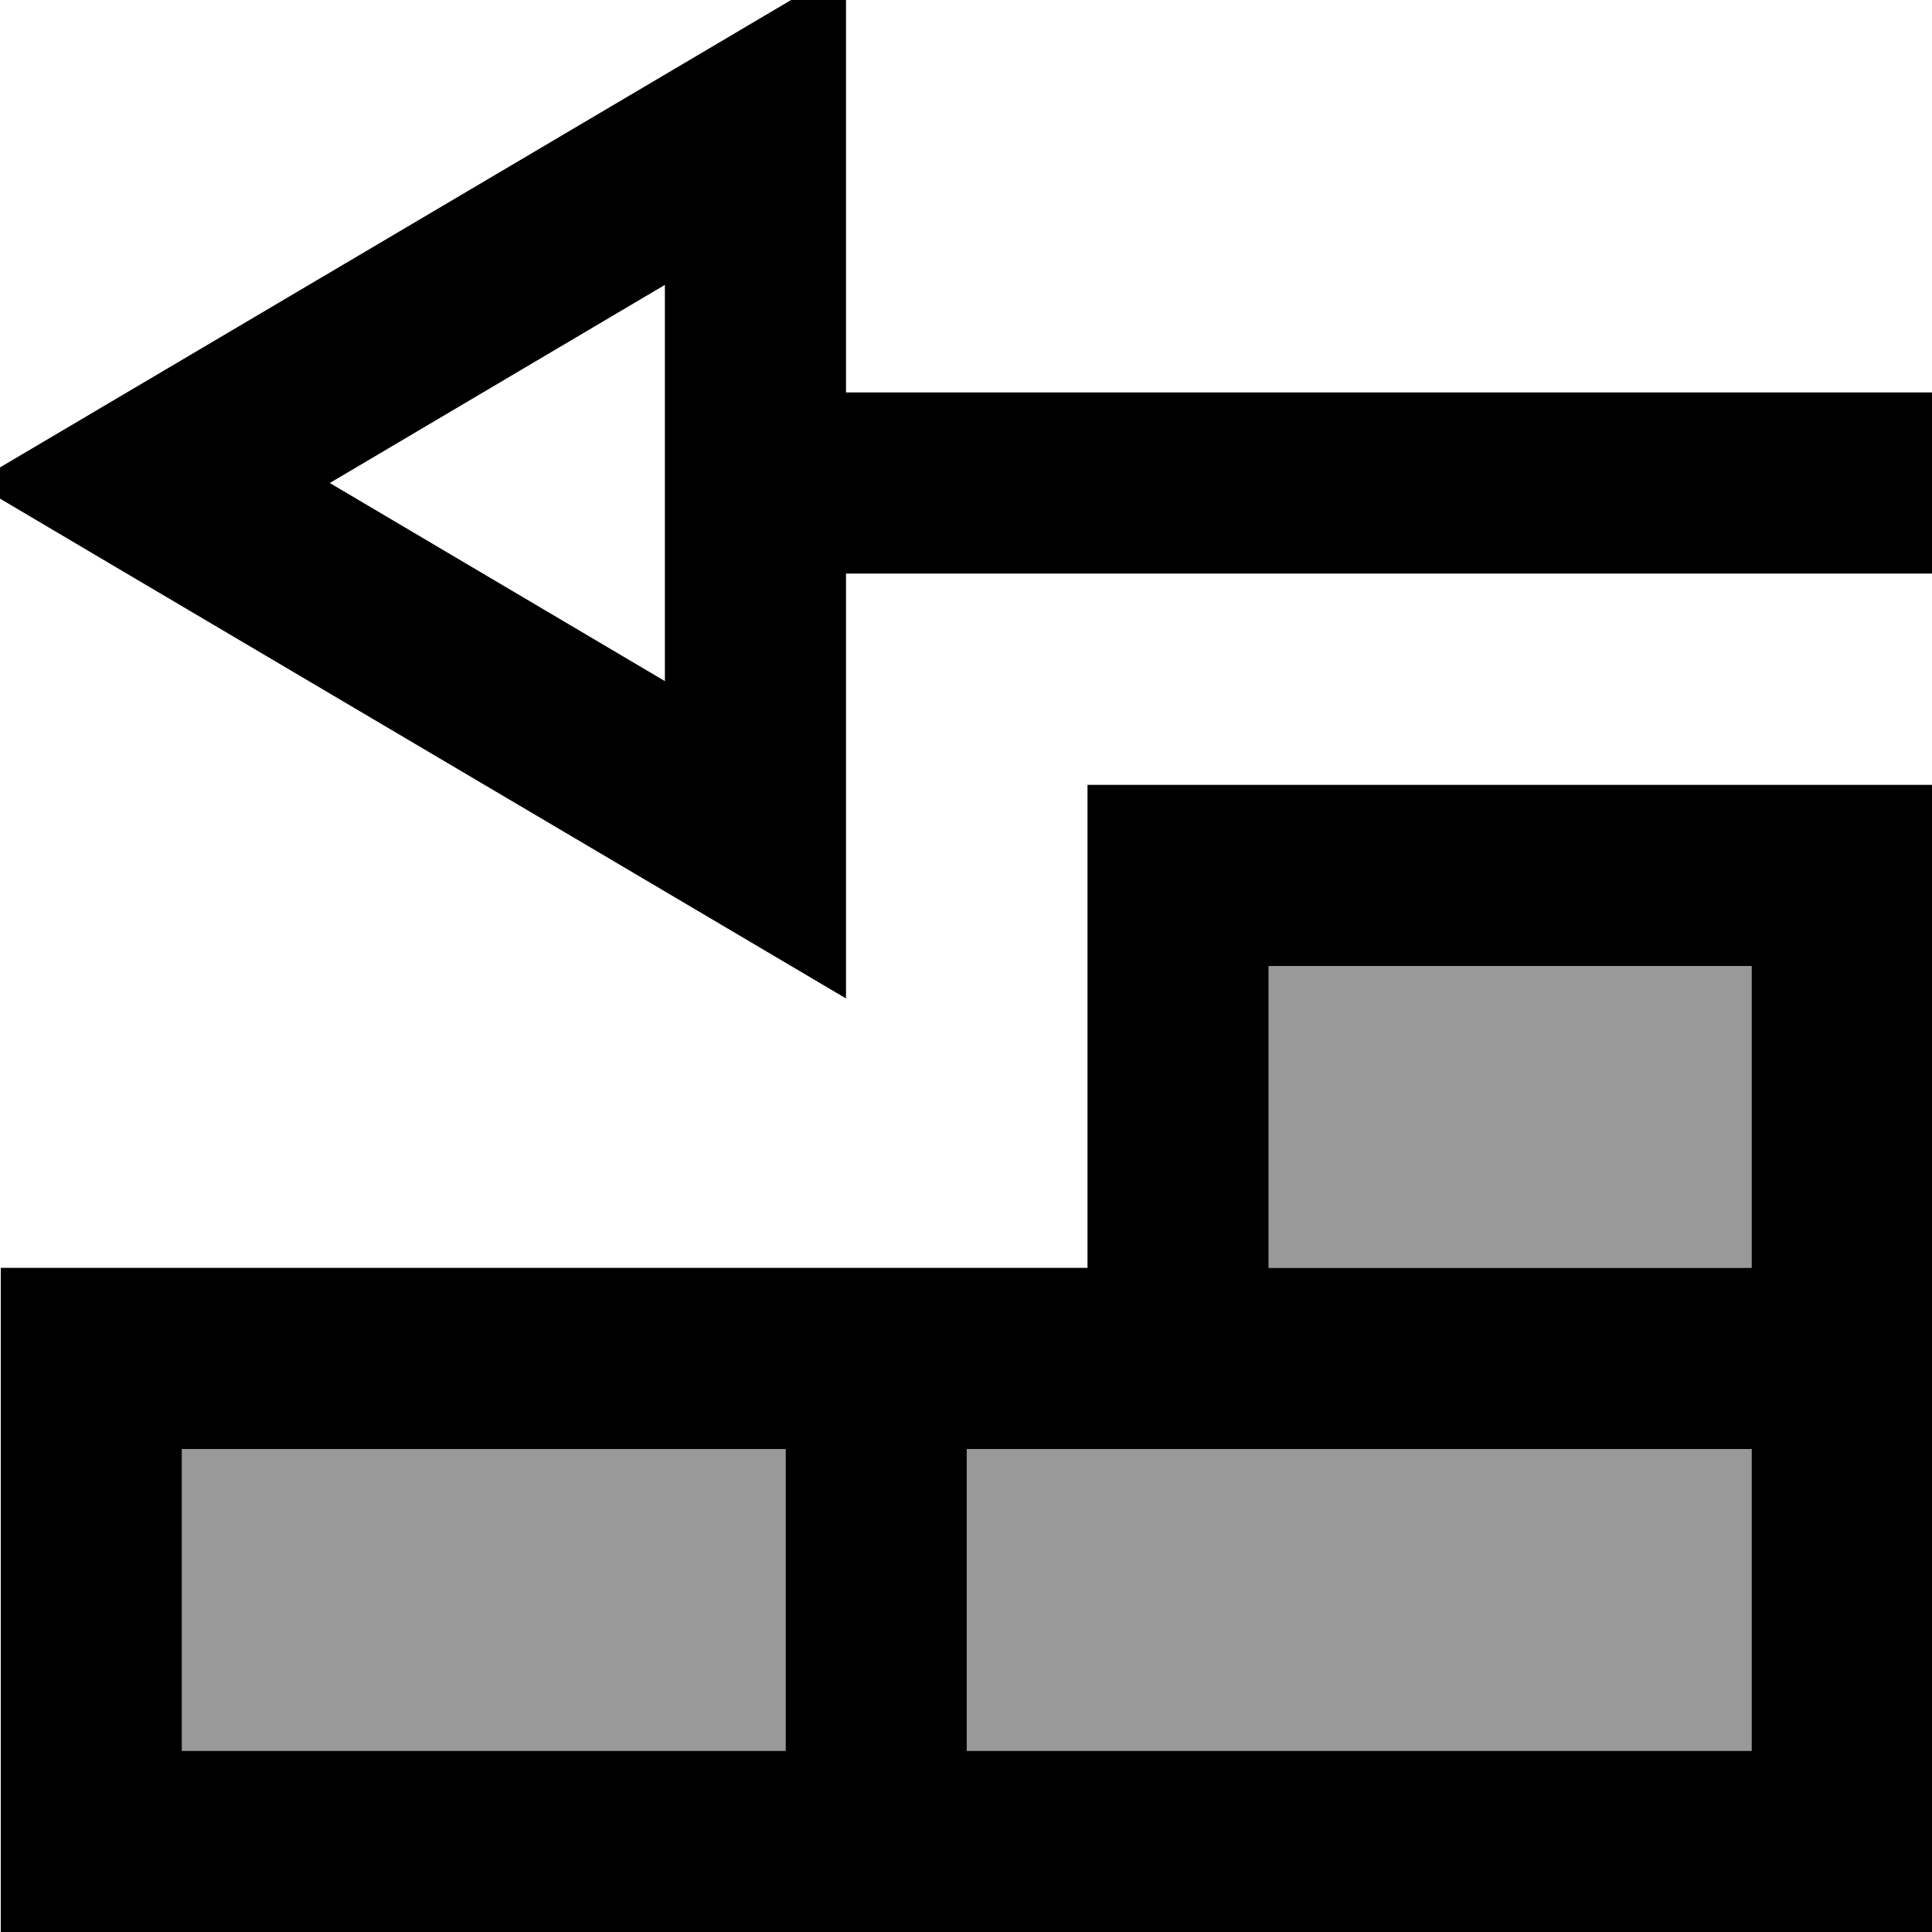 <svg xmlns="http://www.w3.org/2000/svg" viewBox="0 0 512 512"><!--! Font Awesome Pro 7.0.0 by @fontawesome - https://fontawesome.com License - https://fontawesome.com/license (Commercial License) Copyright 2025 Fonticons, Inc. --><path style="fill:currentColor;opacity:.4" d="M48.2 384l0 80 160 0 0-80-160 0zm208 0l0 80 208 0 0-80-208 0zm80-128l0 80 128 0 0-80-128 0z"/><path style="fill:currentColor;opacity:1" d="M224.2-8.6l0 112.6 288 0 0 48-288 0 0 112.6c-3.5-2.1-68.9-40.7-196.2-115.9L-7 128c2.5-1.5 67.5-39.9 195-115.2L224.2-8.6zM87.4 128l88.8 52.5 0-105-88.8 52.5zM288.2 336l0-128 224 0 0 304-512 0 0-176 288 0zm48 0l128 0 0-80-128 0 0 80zm-32 48l-48 0 0 80 208 0 0-80-160 0zm-256 0l0 80 160 0 0-80-160 0z"/></svg>